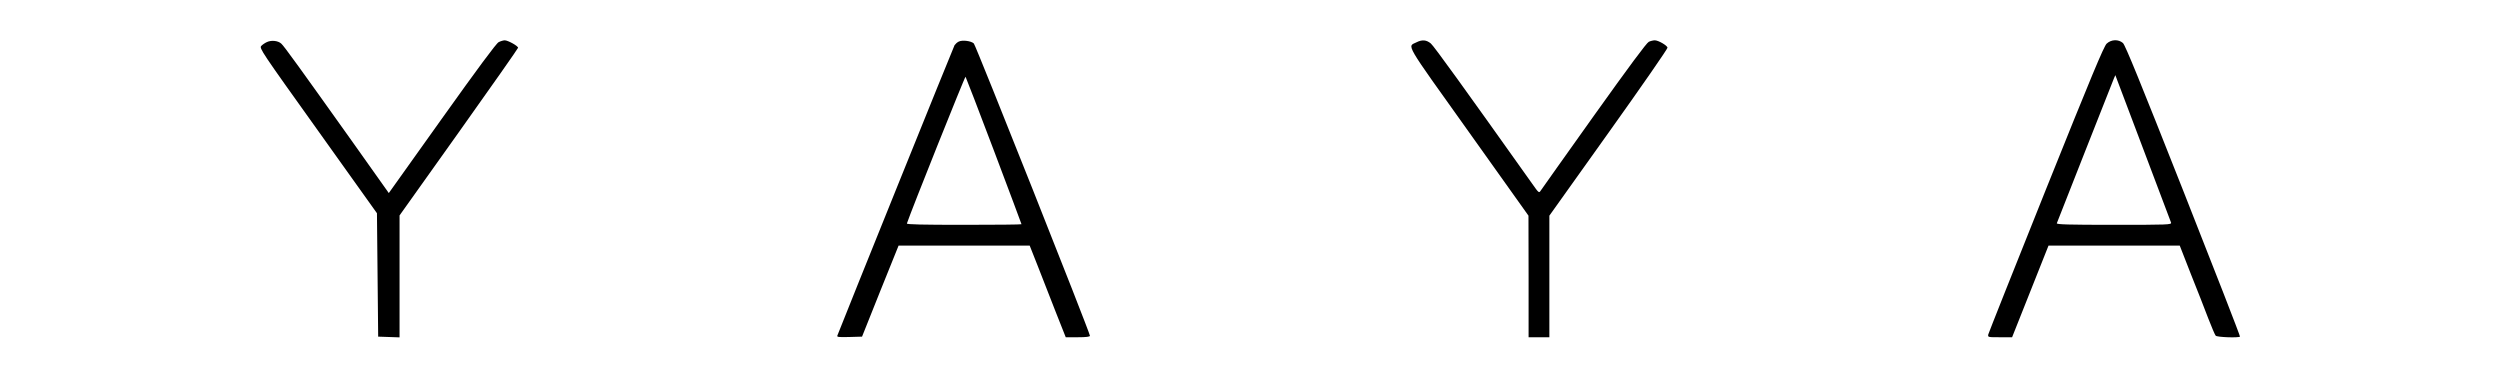 <?xml version="1.0" standalone="no"?>
<!DOCTYPE svg PUBLIC "-//W3C//DTD SVG 20010904//EN"
 "http://www.w3.org/TR/2001/REC-SVG-20010904/DTD/svg10.dtd">
<svg version="1.0" xmlns="http://www.w3.org/2000/svg"
 width="2046pt" height="312pt" viewBox="0 0 2046 312"
 preserveAspectRatio="xMidYMid meet">

<g transform="translate(0,312) scale(0.1,-0.1)"
fill="#000000" stroke="none">
<path d="M2185 2776 c-16 -7 -38 -22 -47 -32 -17 -19 1 -45 465 -694 l482
-675 5 -505 5 -505 88 -3 87 -3 0 499 0 499 485 681 c267 375 485 686 485 691
0 15 -83 61 -109 61 -12 0 -35 -7 -50 -15 -19 -9 -173 -217 -464 -625 l-435
-610 -293 413 c-431 605 -564 790 -587 810 -26 24 -80 30 -117 13z"/>
<path d="M7845 2779 c-12 -6 -26 -19 -33 -29 -8 -13 -902 -2228 -959 -2376 -5
-13 9 -14 98 -12 l104 3 149 373 150 372 536 0 537 0 66 -167 c36 -93 102
-261 147 -376 l82 -207 99 0 c69 0 99 4 99 12 0 25 -933 2374 -950 2392 -21
21 -95 31 -125 15z m289 -891 c124 -329 226 -600 226 -603 0 -3 -212 -5 -471
-5 -339 0 -470 3 -467 11 33 100 475 1205 480 1201 3 -4 108 -276 232 -604z"/>
<path d="M11593 2774 c-76 -38 -108 17 428 -734 l488 -685 1 -497 0 -498 85 0
85 0 0 498 0 497 485 680 c267 374 484 687 482 695 -3 18 -75 60 -104 60 -12
0 -34 -5 -49 -12 -18 -8 -163 -204 -448 -603 -231 -325 -428 -601 -436 -614
-15 -23 -16 -22 -71 56 -562 791 -803 1125 -829 1147 -36 30 -71 33 -117 10z"/>
<path d="M17241 2763 c-23 -22 -123 -261 -497 -1193 -257 -641 -469 -1175
-472 -1187 -4 -23 -3 -23 95 -23 l100 0 149 375 149 375 537 0 537 0 91 -233
c51 -127 115 -290 142 -362 28 -72 55 -136 61 -142 9 -13 187 -19 199 -8 3 3
-206 540 -464 1193 -352 891 -475 1193 -494 1210 -37 32 -95 30 -133 -5z m309
-888 c117 -308 215 -568 218 -577 4 -17 -23 -18 -468 -18 -374 0 -471 3 -467
13 3 6 107 271 231 587 124 316 231 586 237 600 l11 25 13 -35 c7 -19 108
-287 225 -595z"/>
</g>
</svg>
